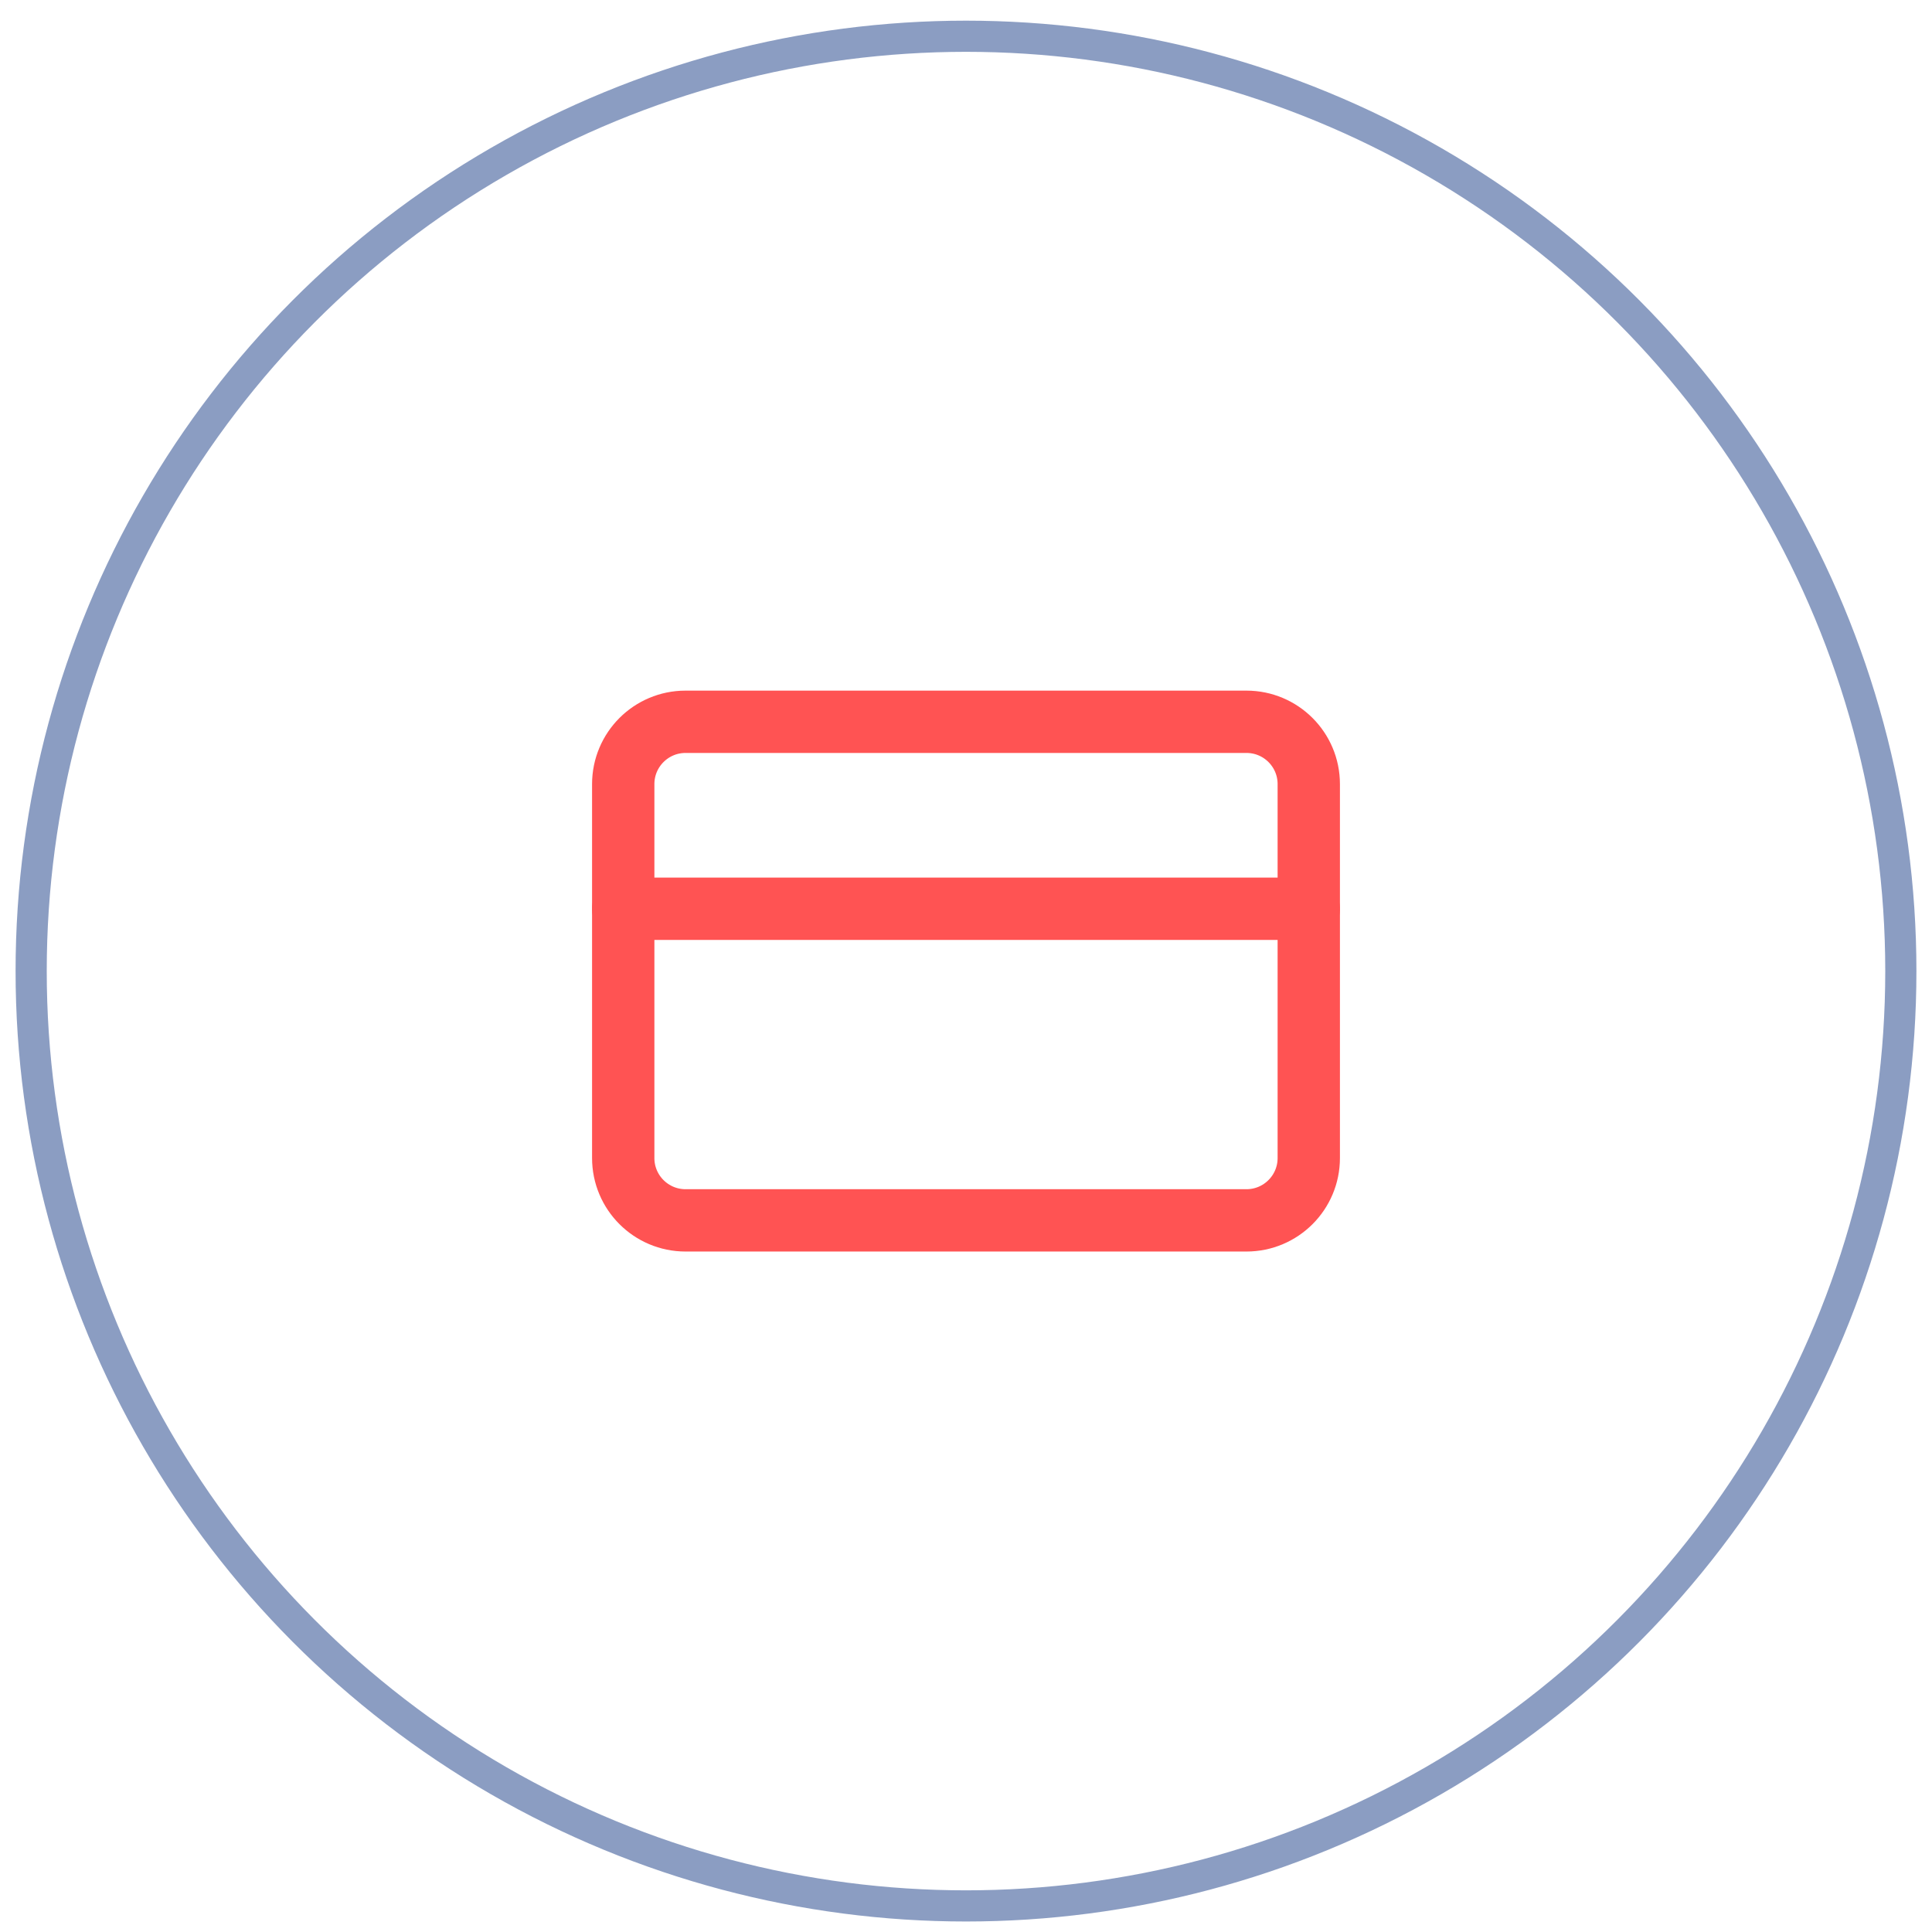 <?xml version="1.0" encoding="UTF-8"?>
<svg xmlns="http://www.w3.org/2000/svg" width="62" height="62" viewBox="0 0 62 62" fill="none">
  <path d="M40 23.163H22C20.895 23.163 20 24.058 20 25.163V37.163C20 38.267 20.895 39.163 22 39.163H40C41.105 39.163 42 38.267 42 37.163V25.163C42 24.058 41.105 23.163 40 23.163Z" stroke="#FF5353" stroke-width="2" stroke-linecap="round" stroke-linejoin="round"></path>
  <path d="M20 29.163H42" stroke="#FF5353" stroke-width="2" stroke-linecap="round" stroke-linejoin="round"></path>
  <circle cx="31" cy="31.163" r="30" stroke="#183C86" stroke-opacity="0.5"></circle>
</svg>
